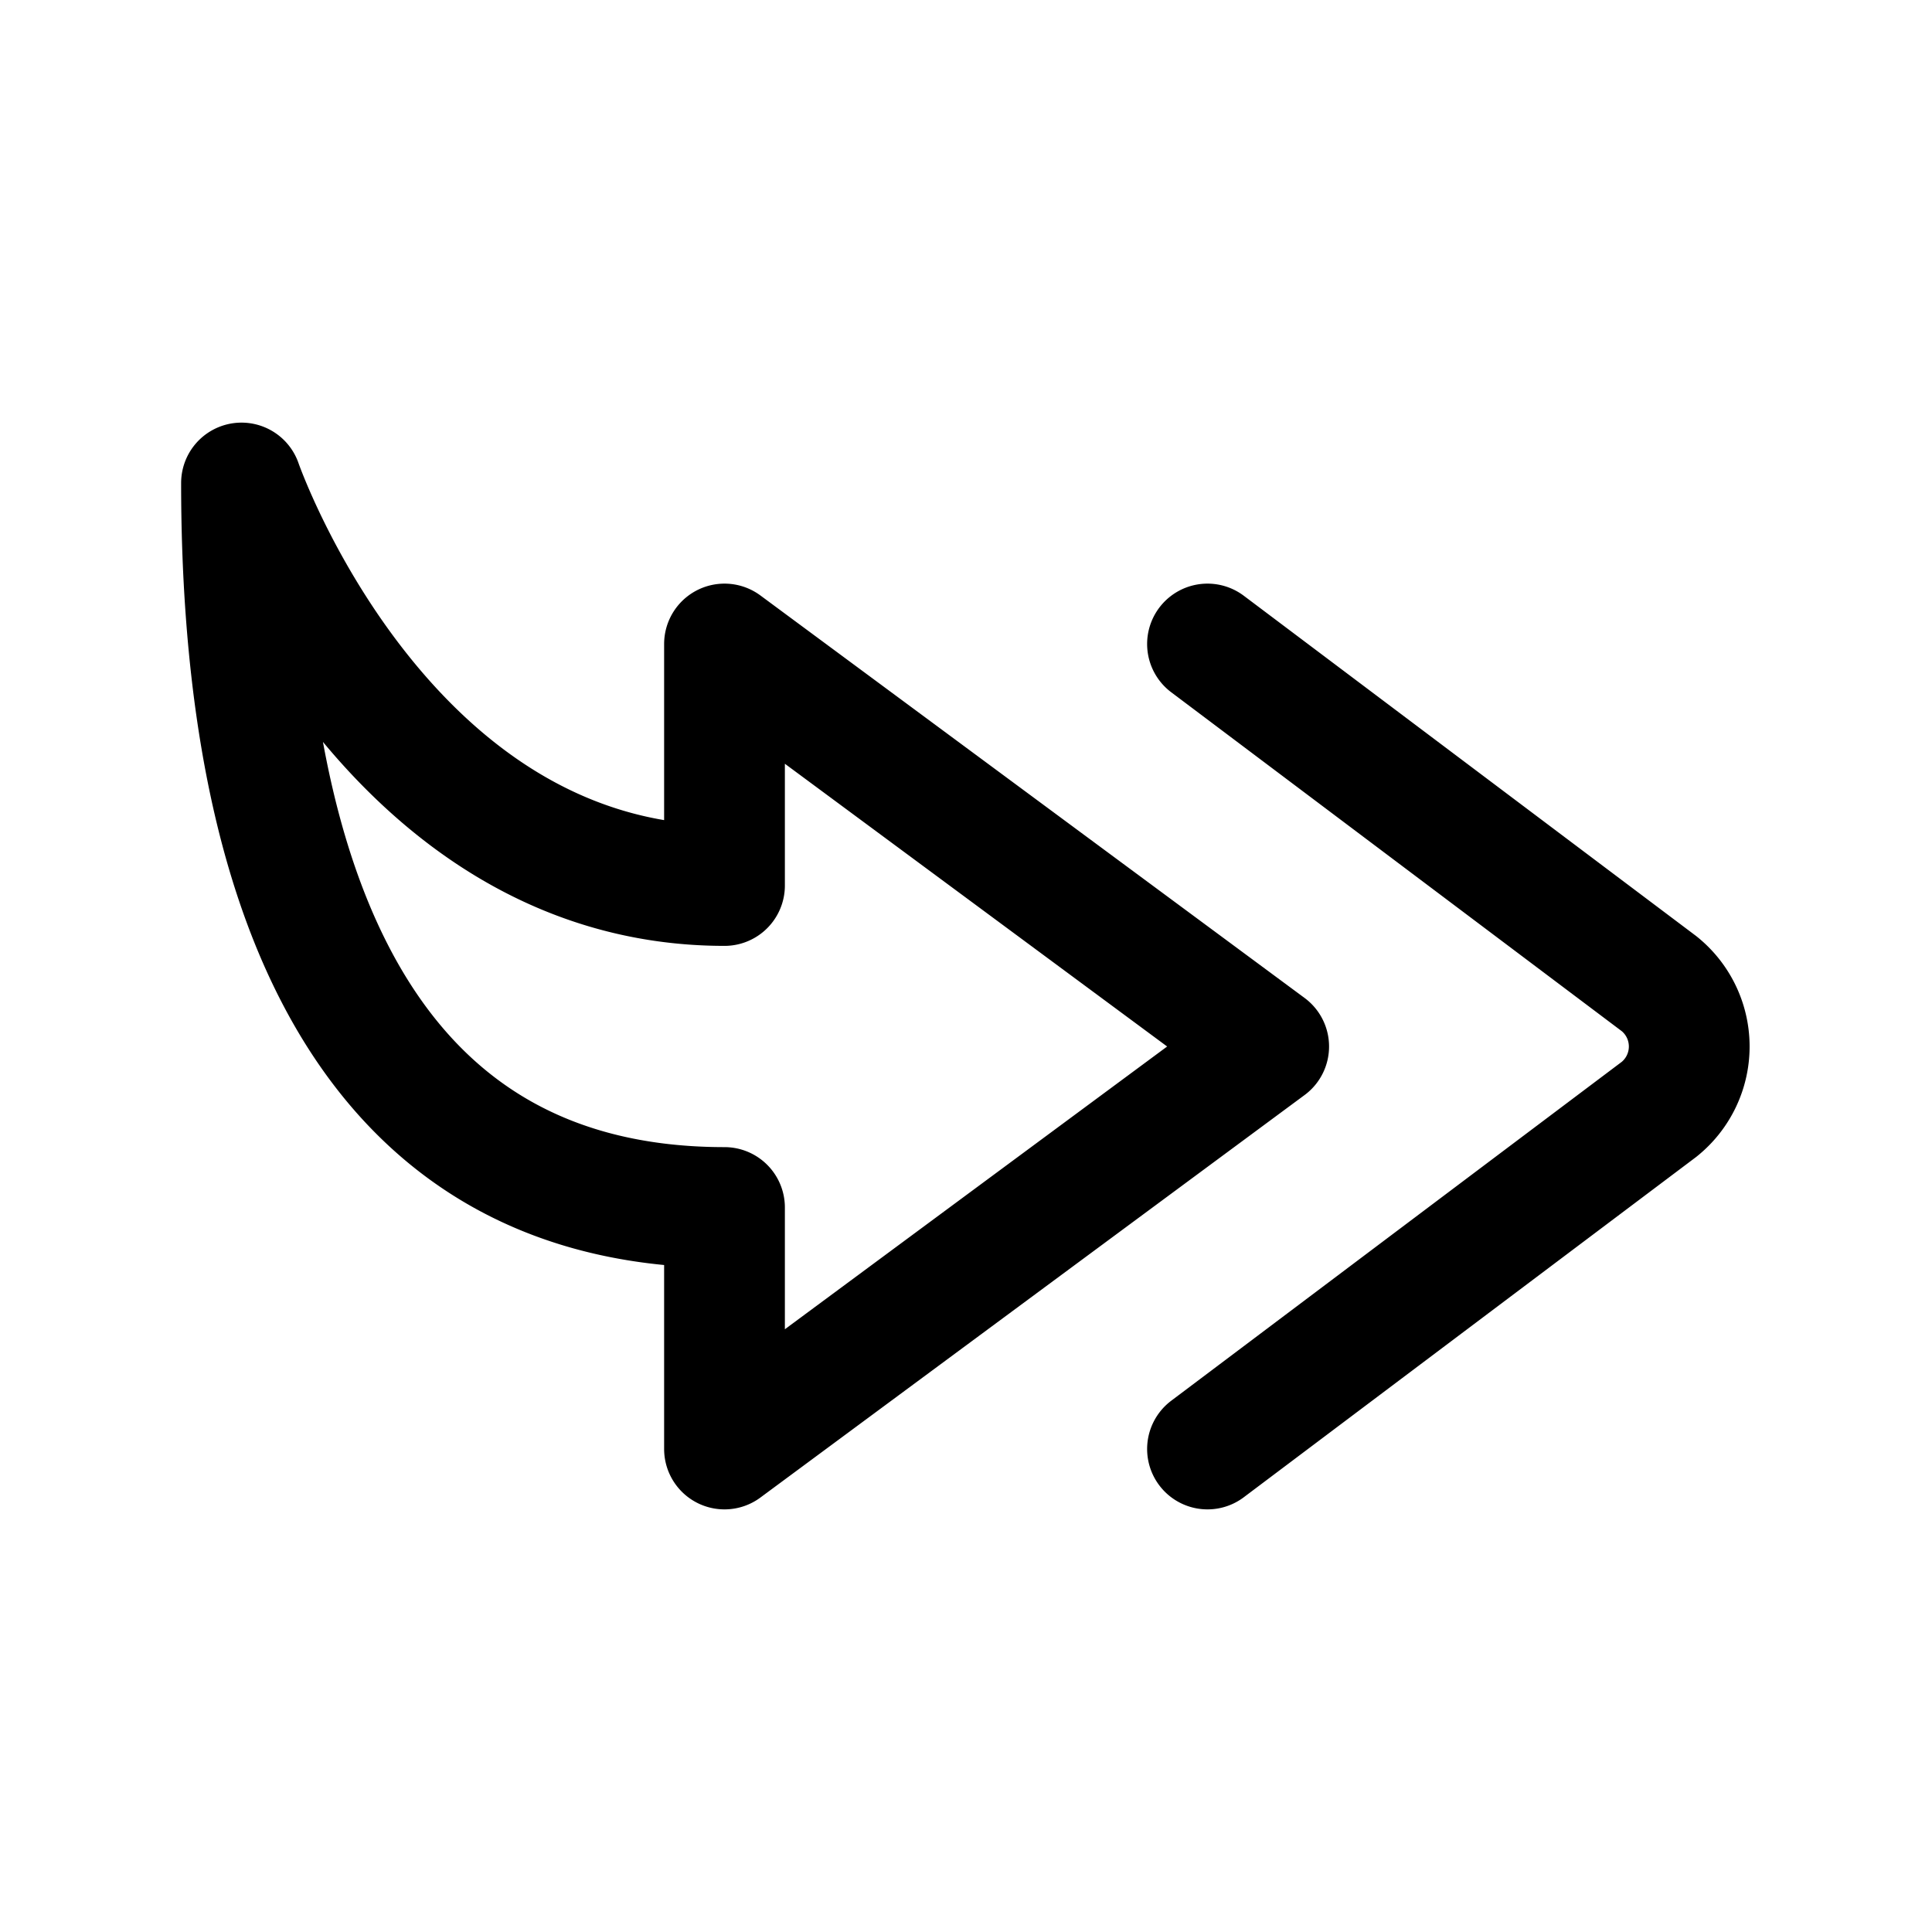<?xml version="1.0" encoding="utf-8"?><!-- Скачано с сайта svg4.ru / Downloaded from svg4.ru -->
<svg fill="#000000" width="800px" height="800px" viewBox="0 0 24 24" id="curve-arrow-right-4" xmlns="http://www.w3.org/2000/svg" class="icon line"><path id="primary" d="M15.76,13,9,18V15c-4.93,0-6-4.79-6-9,0,0,1.73,5,6,5V8ZM15,18l5.61-4.22a1,1,0,0,0,0-1.56L15,8" style="fill: none; stroke: rgb(0, 0, 0); stroke-linecap: round; stroke-linejoin: round; stroke-width: 1.5;"></path></svg>